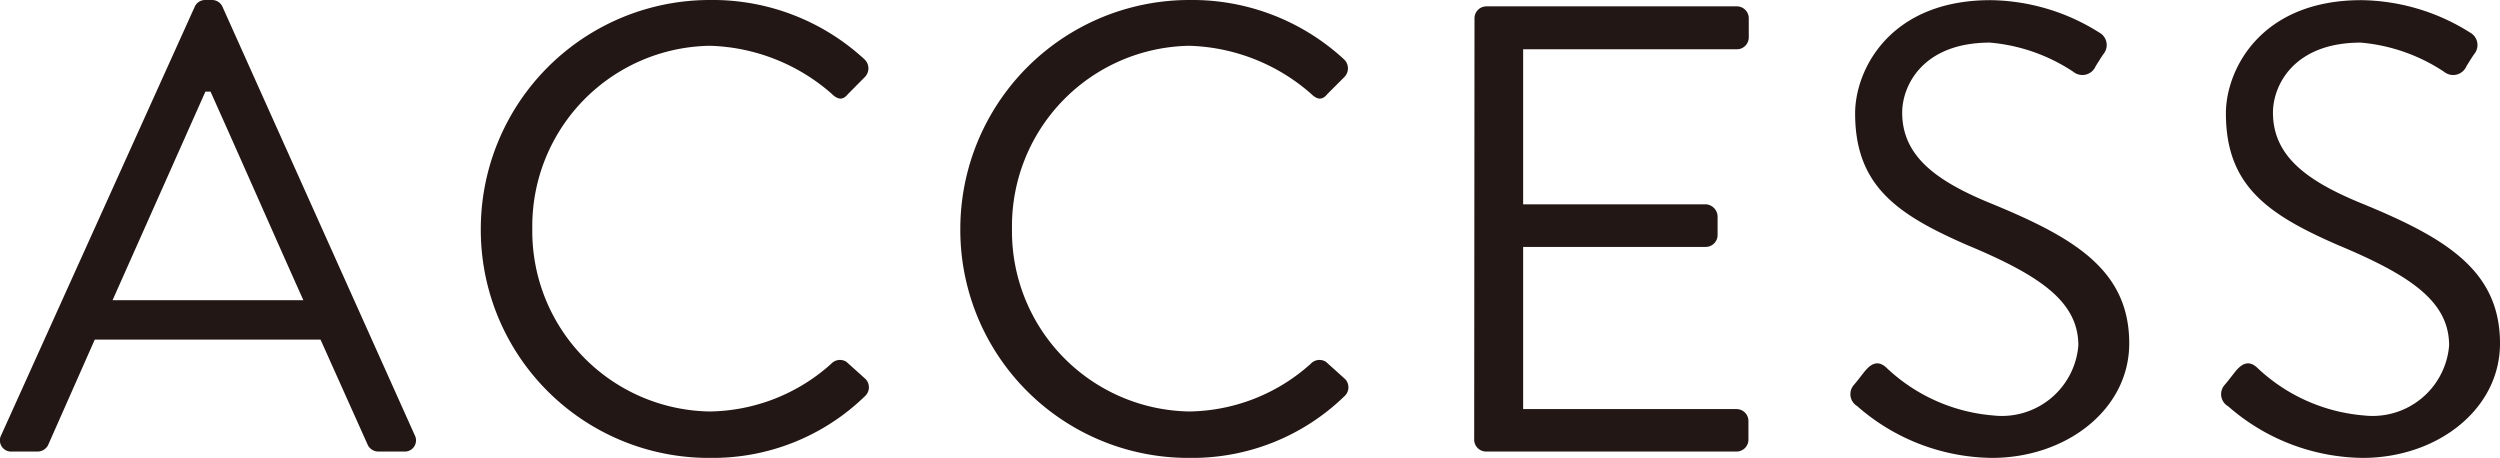 <svg xmlns="http://www.w3.org/2000/svg" width="62.896" height="11.52" viewBox="0 0 62.896 11.52">
  <path id="パス_138420" data-name="パス 138420" d="M-31.456,0h.64a.294.294,0,0,0,.272-.176l1.168-2.64h5.68l1.184,2.64A.294.294,0,0,0-22.24,0h.64a.282.282,0,0,0,.272-.416L-26.16-11.184a.287.287,0,0,0-.272-.176h-.16a.287.287,0,0,0-.272.176L-31.728-.416A.282.282,0,0,0-31.456,0Zm2.528-3.808,2.336-5.248h.128c.784,1.744,1.552,3.5,2.336,5.248Zm9.264-1.776A5.736,5.736,0,0,0-13.888.16,5.491,5.491,0,0,0-10-1.392a.3.3,0,0,0,.016-.432l-.48-.432a.3.3,0,0,0-.384.048,4.655,4.655,0,0,1-3.056,1.2A4.535,4.535,0,0,1-18.368-5.6,4.538,4.538,0,0,1-13.9-10.208a4.848,4.848,0,0,1,3.056,1.2c.16.16.288.176.416.016L-10-9.424a.31.31,0,0,0-.016-.448,5.627,5.627,0,0,0-3.872-1.488A5.763,5.763,0,0,0-19.664-5.584Zm12.064,0A5.736,5.736,0,0,0-1.824.16,5.491,5.491,0,0,0,2.064-1.392a.3.3,0,0,0,.016-.432L1.6-2.256a.3.3,0,0,0-.384.048,4.655,4.655,0,0,1-3.056,1.2A4.535,4.535,0,0,1-6.3-5.6,4.538,4.538,0,0,1-1.84-10.208a4.848,4.848,0,0,1,3.056,1.2c.16.16.288.176.416.016l.432-.432a.31.31,0,0,0-.016-.448A5.627,5.627,0,0,0-1.824-11.36,5.763,5.763,0,0,0-7.6-5.584ZM5.328-.3a.3.3,0,0,0,.3.3h6.3a.3.3,0,0,0,.3-.3V-.768a.3.3,0,0,0-.3-.3H6.56v-4.08h4.592a.3.3,0,0,0,.3-.3V-5.92a.315.315,0,0,0-.3-.3H6.56v-3.9h5.376a.3.3,0,0,0,.3-.3V-10.9a.3.3,0,0,0-.3-.3h-6.3a.3.3,0,0,0-.3.3Zm9.648-.832A5.216,5.216,0,0,0,18.352.16c1.872,0,3.456-1.216,3.456-2.88,0-1.856-1.392-2.672-3.552-3.552-1.344-.56-2.16-1.184-2.16-2.256,0-.672.512-1.76,2.208-1.76a4.479,4.479,0,0,1,2.1.736.362.362,0,0,0,.56-.144c.064-.1.128-.208.192-.3a.356.356,0,0,0-.1-.544,5.233,5.233,0,0,0-2.736-.816c-2.544,0-3.408,1.76-3.408,2.848,0,1.824,1.056,2.544,2.816,3.312,1.84.768,2.8,1.424,2.8,2.528a1.93,1.93,0,0,1-2.144,1.76,4.421,4.421,0,0,1-2.7-1.216c-.224-.192-.4-.064-.56.144-.08.1-.16.208-.24.3A.351.351,0,0,0,14.976-1.136Zm9.328,0A5.216,5.216,0,0,0,27.68.16c1.872,0,3.456-1.216,3.456-2.88,0-1.856-1.392-2.672-3.552-3.552-1.344-.56-2.16-1.184-2.16-2.256,0-.672.512-1.76,2.208-1.76a4.479,4.479,0,0,1,2.1.736.362.362,0,0,0,.56-.144c.064-.1.128-.208.192-.3a.356.356,0,0,0-.1-.544,5.233,5.233,0,0,0-2.736-.816c-2.544,0-3.408,1.76-3.408,2.848,0,1.824,1.056,2.544,2.816,3.312,1.84.768,2.8,1.424,2.8,2.528a1.93,1.93,0,0,1-2.144,1.76,4.421,4.421,0,0,1-2.7-1.216c-.224-.192-.4-.064-.56.144-.08.1-.16.208-.24.3A.351.351,0,0,0,24.3-1.136Z" transform="translate(31.76 11.36)" fill="#221714"/>
</svg>
